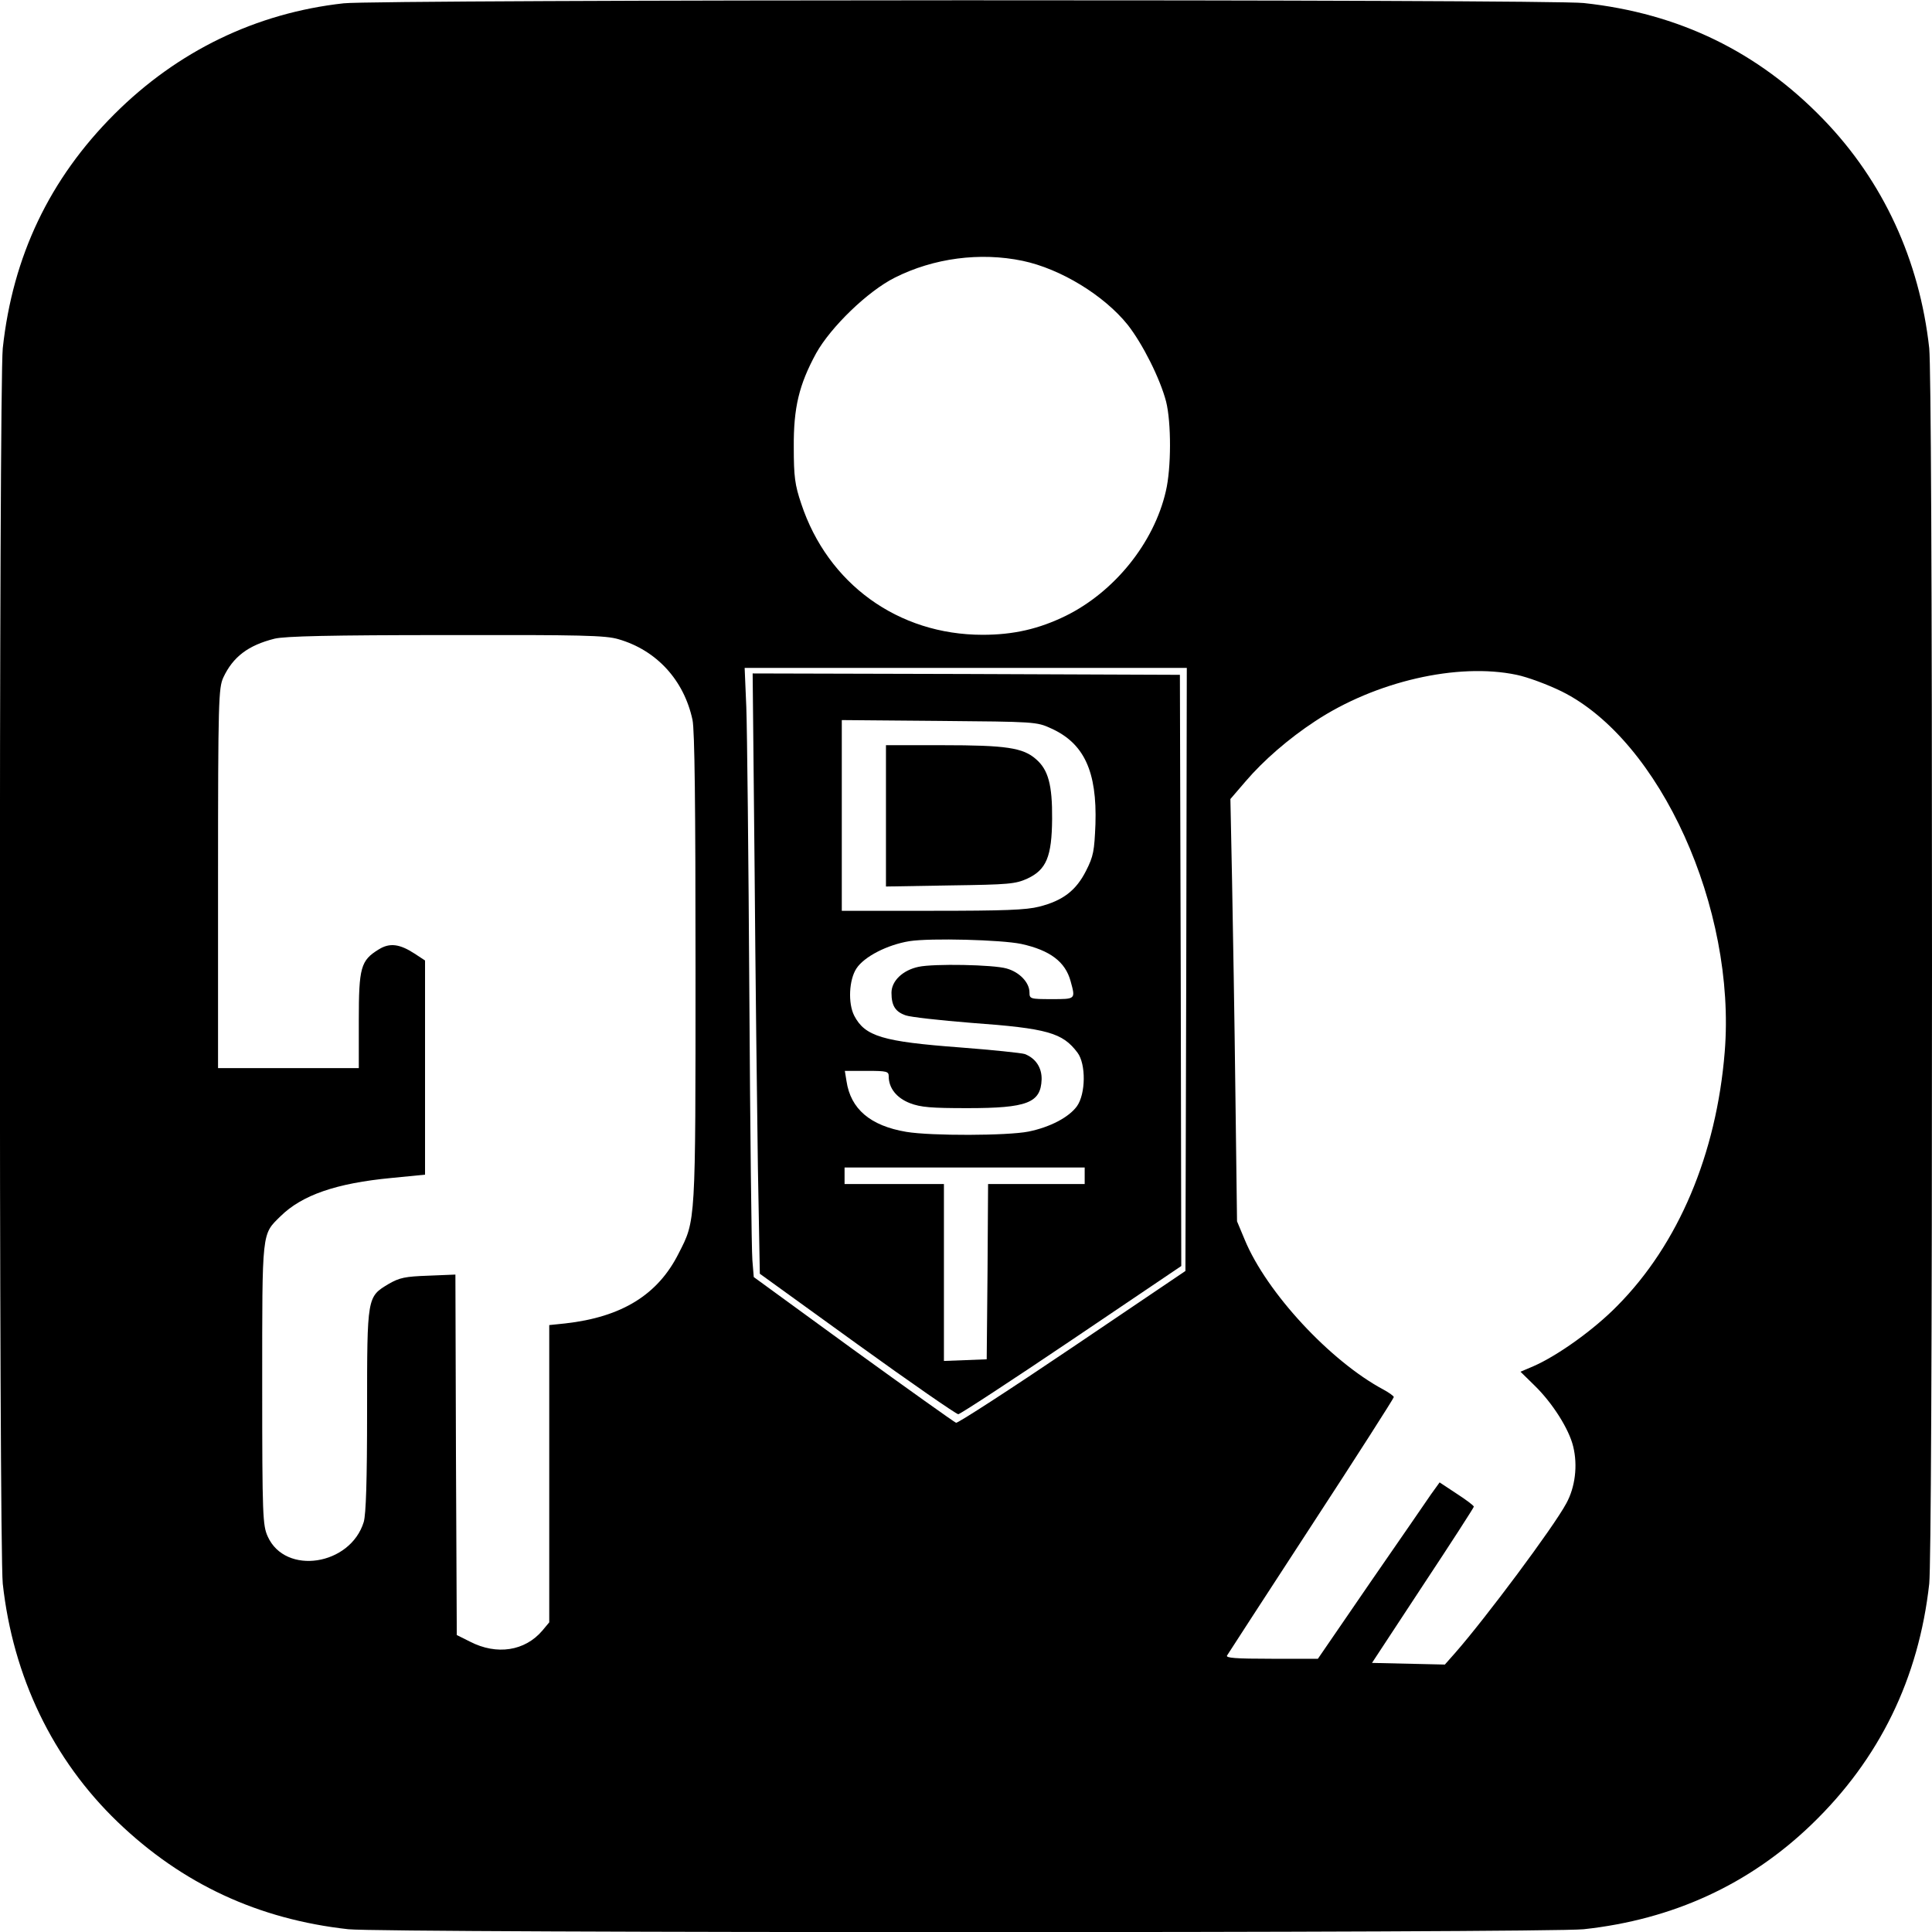 <?xml version="1.0" standalone="no"?>
<!DOCTYPE svg PUBLIC "-//W3C//DTD SVG 20010904//EN"
 "http://www.w3.org/TR/2001/REC-SVG-20010904/DTD/svg10.dtd">
<svg version="1.0" xmlns="http://www.w3.org/2000/svg"
 width="700pt" height="700pt" viewBox="0 0 700 700"
 preserveAspectRatio="xMidYMid meet">
<g transform="translate(0,700) scale(0.1,-0.1)"
fill="#000000" stroke="none">
<path d="M1245 6988 c-317 -35 -602 -173 -831 -402 -234 -234 -368 -514 -404
-848 -14 -135 -14 -4341 0 -4476 37 -337 181 -637 416 -863 234 -225 510 -353
836 -389 135 -14 4341 -14 4476 0 323 35 600 162 826 380 246 237 388 529 426
872 6 65 10 815 10 2238 0 1423 -4 2173 -10 2238 -35 319 -167 606 -384 830
-237 245 -523 384 -868 421 -121 14 -4375 13 -4493 -1z m2460 -933 c138 -29
295 -125 381 -232 54 -69 117 -194 139 -278 19 -76 19 -241 -1 -325 -43 -187
-186 -364 -362 -451 -98 -48 -190 -69 -302 -69 -306 0 -561 185 -657 475 -23
68 -27 98 -27 205 -1 143 19 226 81 340 53 95 187 225 285 274 141 71 309 93
463 61z m-1464 -1371 c138 -40 237 -148 268 -292 8 -37 11 -310 11 -900 0
-929 1 -912 -61 -1033 -75 -150 -206 -231 -411 -254 l-58 -6 0 -539 0 -538
-25 -30 c-63 -74 -165 -90 -262 -40 l-48 24 -3 653 -2 653 -98 -4 c-84 -3
-104 -7 -144 -30 -78 -47 -78 -44 -78 -458 0 -258 -4 -375 -12 -404 -48 -158
-284 -195 -348 -53 -18 40 -20 71 -20 550 0 562 -2 543 66 610 78 77 202 120
402 139 l122 12 0 388 0 388 -38 25 c-54 35 -90 40 -130 15 -65 -40 -72 -65
-72 -257 l0 -173 -255 0 -255 0 0 688 c0 646 2 689 19 727 35 75 90 117 186
141 37 9 204 13 621 13 493 1 578 -1 625 -15z m2057 -1196 l-3 -1093 -410
-277 c-225 -152 -415 -275 -421 -273 -6 2 -173 121 -372 265 l-361 263 -5 61
c-3 33 -8 466 -11 961 -3 495 -8 964 -11 1043 l-6 142 801 0 801 0 -2 -1092z
m1197 1067 c39 -8 112 -35 163 -60 357 -177 633 -786 591 -1306 -30 -371 -168
-697 -389 -920 -85 -87 -217 -181 -304 -219 l-47 -20 50 -49 c66 -64 126 -159
141 -222 17 -69 7 -148 -25 -206 -46 -86 -294 -418 -402 -541 l-38 -43 -132 3
-132 3 184 280 c102 154 185 283 185 286 0 4 -28 25 -62 47 l-62 41 -31 -43
c-16 -24 -115 -167 -220 -319 l-190 -277 -168 0 c-132 0 -167 3 -161 12 4 7
142 219 306 471 164 251 298 461 298 465 0 4 -17 16 -37 27 -193 103 -424 352
-503 543 l-28 67 -6 470 c-3 259 -9 603 -12 765 l-6 295 55 64 c65 76 156 155
252 218 218 144 516 213 730 168z"/>
<path d="M2734 3858 c3 -387 9 -876 12 -1088 l7 -385 353 -255 c194 -140 359
-254 366 -254 8 1 193 122 411 269 l397 268 -2 1071 -3 1071 -774 3 -774 2 7
-702z m1074 503 c120 -54 167 -156 161 -347 -4 -97 -7 -116 -34 -169 -36 -71
-83 -108 -170 -130 -47 -12 -126 -15 -387 -15 l-328 0 0 346 0 345 353 -3
c346 -3 353 -3 405 -27z m-108 -781 c105 -23 160 -65 179 -135 18 -66 19 -65
-69 -65 -77 0 -80 1 -80 24 0 36 -36 74 -83 87 -48 14 -264 18 -319 6 -57 -12
-98 -51 -98 -94 0 -47 14 -69 52 -82 17 -6 124 -18 237 -27 277 -20 331 -36
385 -108 31 -41 30 -149 -2 -194 -29 -40 -97 -76 -176 -92 -76 -15 -351 -16
-442 -1 -131 22 -202 83 -217 184 l-6 37 80 0 c73 0 79 -2 79 -20 0 -42 28
-78 77 -97 39 -15 77 -18 208 -18 217 0 266 19 269 104 1 43 -22 77 -61 92
-12 4 -118 15 -235 24 -280 21 -344 40 -383 115 -23 45 -19 130 8 171 28 43
112 86 192 99 77 12 333 5 405 -10z m230 -840 l0 -30 -175 0 -175 0 -2 -317
-3 -318 -77 -3 -78 -3 0 321 0 320 -180 0 -180 0 0 30 0 30 435 0 435 0 0 -30z"/>
<path d="M3210 4044 l0 -256 233 4 c213 3 236 5 280 25 68 32 88 79 89 216 1
123 -14 178 -58 216 -47 42 -109 51 -339 51 l-205 0 0 -256z"/>
</g>
</svg>
